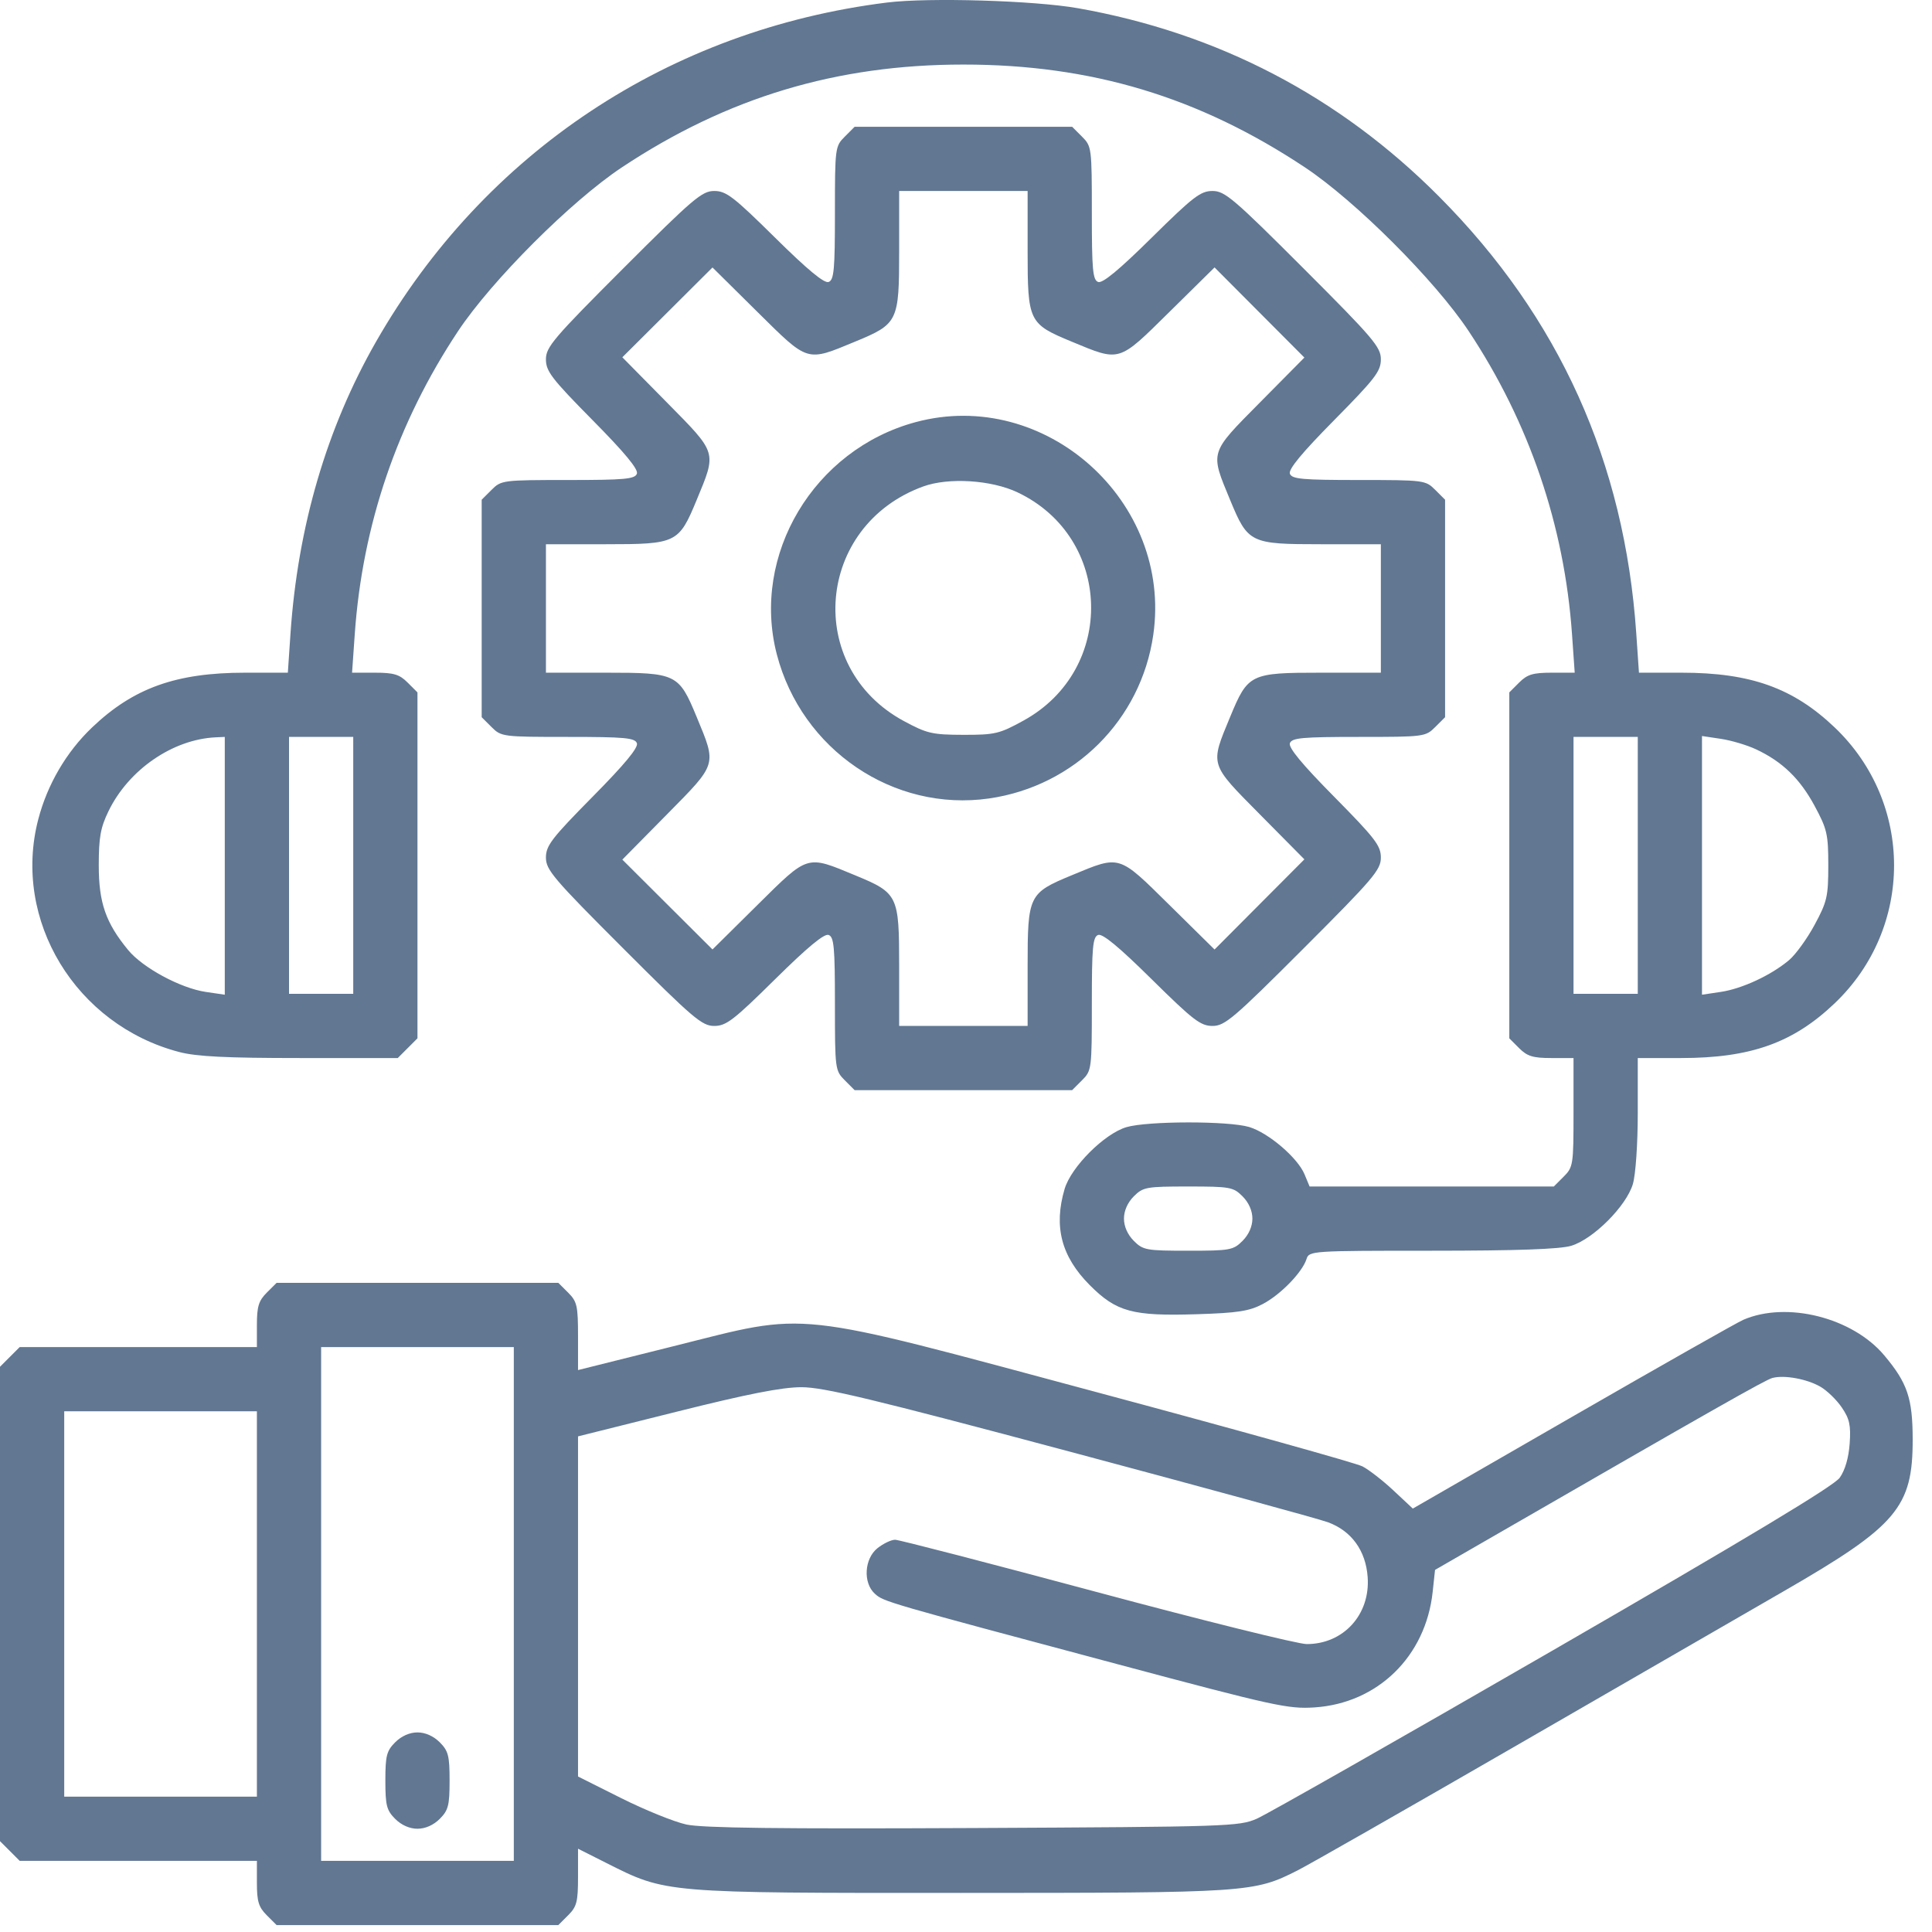 <svg xmlns="http://www.w3.org/2000/svg" width="75" height="75" viewBox="0 0 75 75" fill="none"><path fill-rule="evenodd" clip-rule="evenodd" d="M34.438 0.098C25.99 1.149 18.807 5.914 14.602 13.258C12.684 16.607 11.561 20.439 11.277 24.594L11.174 26.114H9.515C6.837 26.114 5.181 26.707 3.572 28.242C2.575 29.193 1.839 30.451 1.485 31.808C0.467 35.718 2.938 39.792 6.964 40.841C7.637 41.016 8.79 41.073 11.649 41.073H15.441L15.823 40.691L16.206 40.308V33.593V26.879L15.823 26.496C15.507 26.18 15.288 26.114 14.554 26.114H13.667L13.772 24.616C14.07 20.373 15.42 16.414 17.78 12.858C19.088 10.889 22.171 7.805 24.137 6.5C28.228 3.784 32.472 2.506 37.399 2.506C42.365 2.506 46.535 3.761 50.654 6.495C52.621 7.801 55.708 10.886 57.01 12.848C59.36 16.388 60.729 20.4 61.025 24.616L61.13 26.114H60.243C59.509 26.114 59.29 26.18 58.974 26.496L58.591 26.879V33.593V40.308L58.974 40.691C59.288 41.005 59.511 41.073 60.22 41.073H61.084V43.184C61.084 45.217 61.071 45.309 60.702 45.677L60.319 46.06H55.579H50.838L50.642 45.587C50.376 44.945 49.239 43.973 48.492 43.75C47.692 43.51 44.547 43.514 43.728 43.756C42.872 44.009 41.581 45.3 41.328 46.156C40.897 47.616 41.201 48.78 42.302 49.886C43.34 50.928 43.961 51.097 46.462 51.018C48.051 50.968 48.495 50.899 49.023 50.621C49.713 50.258 50.555 49.391 50.719 48.875C50.819 48.559 50.907 48.553 55.584 48.553C58.868 48.553 60.546 48.494 60.989 48.363C61.844 48.111 63.135 46.82 63.388 45.964C63.496 45.598 63.578 44.41 63.578 43.198V41.073H65.259C67.962 41.073 69.611 40.485 71.225 38.945C74.295 36.017 74.295 31.17 71.225 28.242C69.616 26.707 67.96 26.114 65.282 26.114H63.624L63.52 24.594C63.067 17.944 60.53 12.321 55.869 7.635C51.992 3.737 47.275 1.277 41.84 0.318C40.147 0.02 36.05 -0.102 34.438 0.098ZM32.795 5.304C32.419 5.679 32.412 5.734 32.412 8.269C32.412 10.47 32.376 10.866 32.168 10.946C32 11.011 31.357 10.479 30.089 9.227C28.476 7.634 28.19 7.414 27.727 7.414C27.251 7.414 26.913 7.702 24.197 10.418C21.481 13.135 21.193 13.473 21.193 13.949C21.193 14.412 21.412 14.698 23.005 16.311C24.257 17.578 24.789 18.221 24.724 18.39C24.645 18.598 24.248 18.634 22.047 18.634C19.513 18.634 19.457 18.641 19.082 19.017L18.699 19.399V23.62V27.842L19.082 28.224C19.457 28.6 19.513 28.607 22.047 28.607C24.248 28.607 24.645 28.643 24.724 28.851C24.789 29.019 24.257 29.663 23.005 30.93C21.412 32.543 21.193 32.829 21.193 33.292C21.193 33.768 21.481 34.106 24.197 36.822C26.913 39.539 27.251 39.827 27.727 39.827C28.19 39.827 28.476 39.607 30.089 38.014C31.357 36.762 32 36.23 32.168 36.295C32.376 36.375 32.412 36.771 32.412 38.972C32.412 41.507 32.419 41.562 32.795 41.937L33.177 42.32H37.399H41.62L42.003 41.937C42.378 41.562 42.385 41.507 42.385 38.972C42.385 36.771 42.421 36.375 42.629 36.295C42.798 36.23 43.441 36.762 44.708 38.014C46.321 39.607 46.607 39.827 47.07 39.827C47.546 39.827 47.885 39.539 50.601 36.822C53.317 34.106 53.605 33.768 53.605 33.292C53.605 32.829 53.385 32.543 51.792 30.93C50.54 29.663 50.009 29.019 50.073 28.851C50.153 28.643 50.549 28.607 52.75 28.607C55.285 28.607 55.34 28.6 55.715 28.224L56.098 27.842V23.62V19.399L55.715 19.017C55.34 18.641 55.285 18.634 52.75 18.634C50.549 18.634 50.153 18.598 50.073 18.39C50.009 18.221 50.54 17.578 51.792 16.311C53.385 14.698 53.605 14.412 53.605 13.949C53.605 13.473 53.317 13.135 50.601 10.418C47.885 7.702 47.546 7.414 47.07 7.414C46.607 7.414 46.321 7.634 44.708 9.227C43.441 10.479 42.798 11.011 42.629 10.946C42.421 10.866 42.385 10.47 42.385 8.269C42.385 5.734 42.378 5.679 42.003 5.304L41.62 4.921H37.399H33.177L32.795 5.304ZM39.892 9.743C39.892 12.485 39.934 12.573 41.606 13.264C43.499 14.048 43.401 14.078 45.396 12.11L47.149 10.381L48.892 12.131L50.636 13.881L48.908 15.627C46.941 17.614 46.97 17.518 47.755 19.413C48.447 21.085 48.534 21.127 51.276 21.127H53.605V23.62V26.114H51.276C48.534 26.114 48.447 26.156 47.755 27.828C46.97 29.723 46.941 29.626 48.908 31.614L50.636 33.36L48.892 35.11L47.149 36.86L45.396 35.131C43.401 33.163 43.499 33.193 41.606 33.977C39.934 34.668 39.892 34.756 39.892 37.498V39.827H37.399H34.905V37.498C34.905 34.756 34.863 34.668 33.191 33.977C31.296 33.192 31.393 33.163 29.405 35.13L27.659 36.858L25.909 35.114L24.159 33.37L25.888 31.618C27.856 29.623 27.826 29.721 27.043 27.828C26.351 26.156 26.264 26.114 23.521 26.114H21.193V23.62V21.127H23.521C26.264 21.127 26.351 21.085 27.043 19.413C27.826 17.52 27.856 17.618 25.888 15.623L24.159 13.87L25.909 12.127L27.659 10.383L29.405 12.111C31.393 14.078 31.296 14.049 33.191 13.264C34.863 12.573 34.905 12.485 34.905 9.743V7.414H37.399H39.892V9.743ZM35.546 16.387C31.595 17.45 29.151 21.541 30.157 25.406C31.122 29.11 34.69 31.53 38.398 30.996C41.713 30.518 44.295 27.946 44.77 24.646C45.517 19.462 40.573 15.035 35.546 16.387ZM39.502 19.114C43.2 20.868 43.335 25.991 39.736 27.971C38.797 28.488 38.627 28.528 37.399 28.526C36.19 28.523 35.988 28.477 35.089 27.992C31.213 25.902 31.668 20.401 35.841 18.884C36.825 18.527 38.485 18.631 39.502 19.114ZM8.726 33.611V38.615L7.986 38.506C7.01 38.362 5.544 37.571 4.976 36.882C4.104 35.824 3.834 35.046 3.834 33.593C3.834 32.51 3.902 32.127 4.212 31.49C4.993 29.879 6.707 28.699 8.376 28.623L8.726 28.607V33.611ZM13.713 33.593V38.58H12.466H11.22V33.593V28.607H12.466H13.713V33.593ZM63.578 33.593V38.58H62.331H61.084V33.593V28.607H62.331H63.578V33.593ZM68.173 29.09C69.191 29.568 69.873 30.228 70.442 31.283C70.928 32.184 70.974 32.383 70.974 33.593C70.974 34.803 70.928 35.003 70.444 35.9C70.153 36.44 69.706 37.057 69.451 37.272C68.755 37.858 67.632 38.381 66.806 38.505L66.071 38.615V33.593V28.572L66.805 28.682C67.208 28.742 67.824 28.926 68.173 29.09ZM48.236 46.442C48.477 46.683 48.618 47.003 48.618 47.306C48.618 47.61 48.477 47.929 48.236 48.17C47.876 48.531 47.752 48.553 46.125 48.553C44.498 48.553 44.374 48.531 44.014 48.17C43.773 47.929 43.632 47.61 43.632 47.306C43.632 47.003 43.773 46.683 44.014 46.442C44.374 46.082 44.498 46.06 46.125 46.06C47.752 46.06 47.876 46.082 48.236 46.442ZM10.355 50.182C10.041 50.496 9.973 50.719 9.973 51.429V52.293H5.369H0.765L0.383 52.675L0 53.058V62.266V71.474L0.383 71.856L0.765 72.239H5.369H9.973V73.103C9.973 73.813 10.041 74.035 10.355 74.349L10.738 74.732H16.206H21.674L22.057 74.349C22.391 74.016 22.439 73.827 22.439 72.867V71.767L23.548 72.326C25.87 73.495 25.755 73.486 37.307 73.483C48.489 73.481 48.674 73.468 50.374 72.608C50.823 72.381 54.59 70.231 58.747 67.831C62.904 65.431 67.637 62.698 69.266 61.759C73.64 59.236 74.254 58.512 74.25 55.877C74.248 54.28 74.046 53.684 73.143 52.611C71.909 51.145 69.364 50.505 67.674 51.235C67.435 51.339 64.451 53.029 61.042 54.993L54.845 58.563L54.094 57.86C53.68 57.473 53.138 57.052 52.889 56.924C52.64 56.796 48.053 55.515 42.697 54.078C30.535 50.814 31.505 50.921 26.14 52.261L22.439 53.186V51.875C22.439 50.691 22.402 50.527 22.057 50.182L21.674 49.8H16.206H10.738L10.355 50.182ZM19.946 62.266V72.239H16.206H12.466V62.266V52.293H16.206H19.946V62.266ZM70.667 53.832C70.924 53.98 71.299 54.343 71.499 54.639C71.8 55.081 71.854 55.328 71.804 56.043C71.765 56.595 71.624 57.076 71.417 57.367C71.19 57.686 67.81 59.719 60.297 64.058C54.361 67.486 49.182 70.431 48.788 70.603C48.101 70.902 47.672 70.916 37.788 70.964C30.252 71 27.274 70.964 26.647 70.828C26.175 70.726 25.036 70.264 24.114 69.803L22.439 68.964V62.362V55.76L26.255 54.806C29.03 54.111 30.355 53.851 31.115 53.851C31.971 53.851 33.845 54.301 41.519 56.35C46.666 57.725 51.177 58.958 51.543 59.091C52.463 59.426 53.02 60.192 53.093 61.225C53.196 62.68 52.152 63.825 50.724 63.823C50.38 63.822 46.705 62.911 42.557 61.797C38.409 60.684 34.895 59.773 34.748 59.773C34.6 59.773 34.295 59.918 34.069 60.096C33.551 60.503 33.495 61.446 33.962 61.869C34.304 62.178 34.373 62.198 43.392 64.607C49.46 66.228 50.009 66.349 51.027 66.282C53.484 66.121 55.347 64.301 55.616 61.799L55.708 60.943L57.968 59.64C66.51 54.713 68.531 53.566 68.803 53.493C69.263 53.369 70.141 53.529 70.667 53.832ZM9.973 62.266V69.746H6.233H2.493V62.266V54.786H6.233H9.973V62.266ZM15.342 67.635C15.008 67.969 14.96 68.157 14.96 69.122C14.96 70.088 15.008 70.275 15.342 70.61C15.583 70.851 15.902 70.992 16.206 70.992C16.51 70.992 16.829 70.851 17.07 70.61C17.404 70.275 17.453 70.088 17.453 69.122C17.453 68.157 17.404 67.969 17.07 67.635C16.829 67.394 16.51 67.252 16.206 67.252C15.902 67.252 15.583 67.394 15.342 67.635Z" fill="#617792"></path></svg>